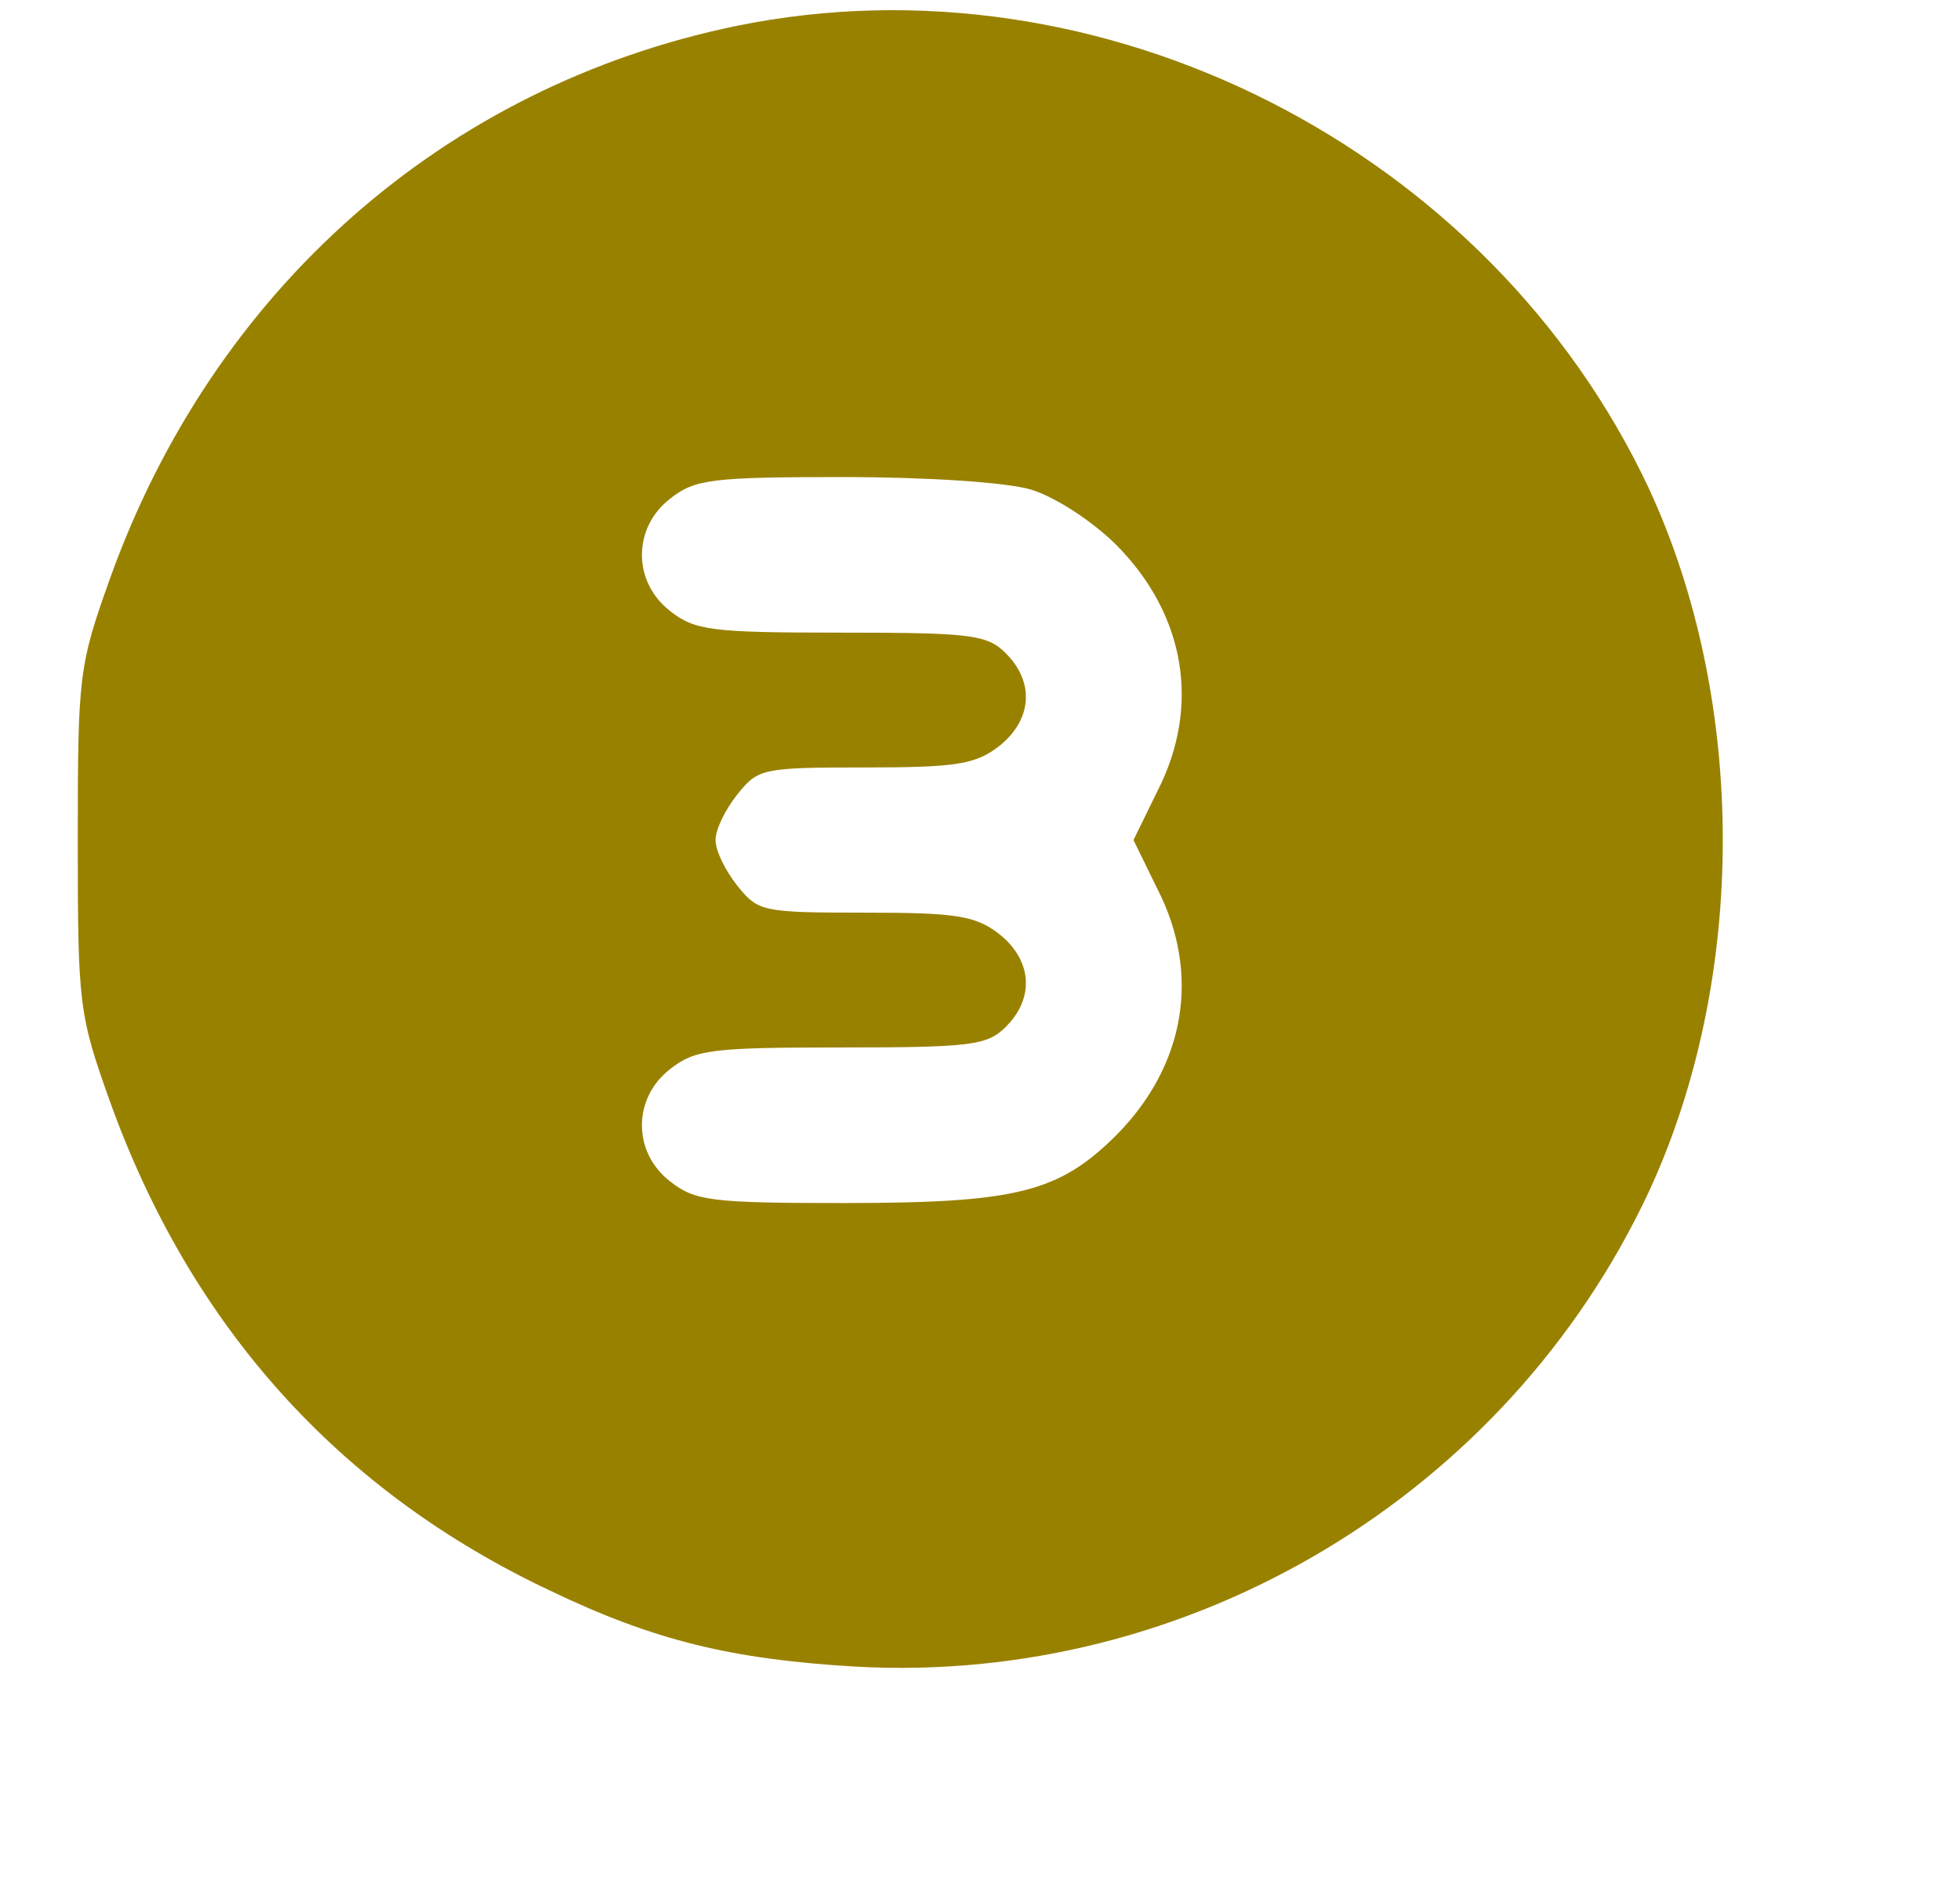 <?xml version="1.0" standalone="no"?>
<!DOCTYPE svg PUBLIC "-//W3C//DTD SVG 20010904//EN"
 "http://www.w3.org/TR/2001/REC-SVG-20010904/DTD/svg10.dtd">
<svg version="1.0" xmlns="http://www.w3.org/2000/svg"
 width="189pt" height="181pt" viewBox="0 0 189 181"
 preserveAspectRatio="xMidYMid meet">

<g transform="translate(0,181) scale(0.1,-0.1)"
fill="#998100" stroke="none">
<path d="M710 1785 c-281 -58 -504 -254 -604 -533 -30 -84 -31 -93 -31 -252 0
-159 1 -168 31 -252 78 -217 221 -376 425 -472 100 -48 175 -66 294 -73 322
-18 628 165 765 458 95 205 95 473 0 678 -154 328 -528 518 -880 446z m284
-447 c23 -7 59 -30 83 -54 66 -67 81 -155 39 -237 l-23 -47 23 -47 c42 -82 27
-170 -39 -237 -56 -56 -97 -66 -264 -66 -127 0 -143 2 -167 21 -36 28 -36 80
0 108 24 19 40 21 165 21 126 0 141 2 159 20 28 28 25 64 -6 89 -23 18 -41 21
-130 21 -99 0 -103 1 -123 26 -12 15 -21 34 -21 44 0 10 9 29 21 44 20 25 24
26 123 26 89 0 107 3 130 21 31 25 34 61 6 89 -18 18 -33 20 -159 20 -125 0
-141 2 -165 21 -36 28 -36 80 0 108 24 19 40 21 167 21 81 0 157 -5 181 -12z"/>
</g>
</svg>
